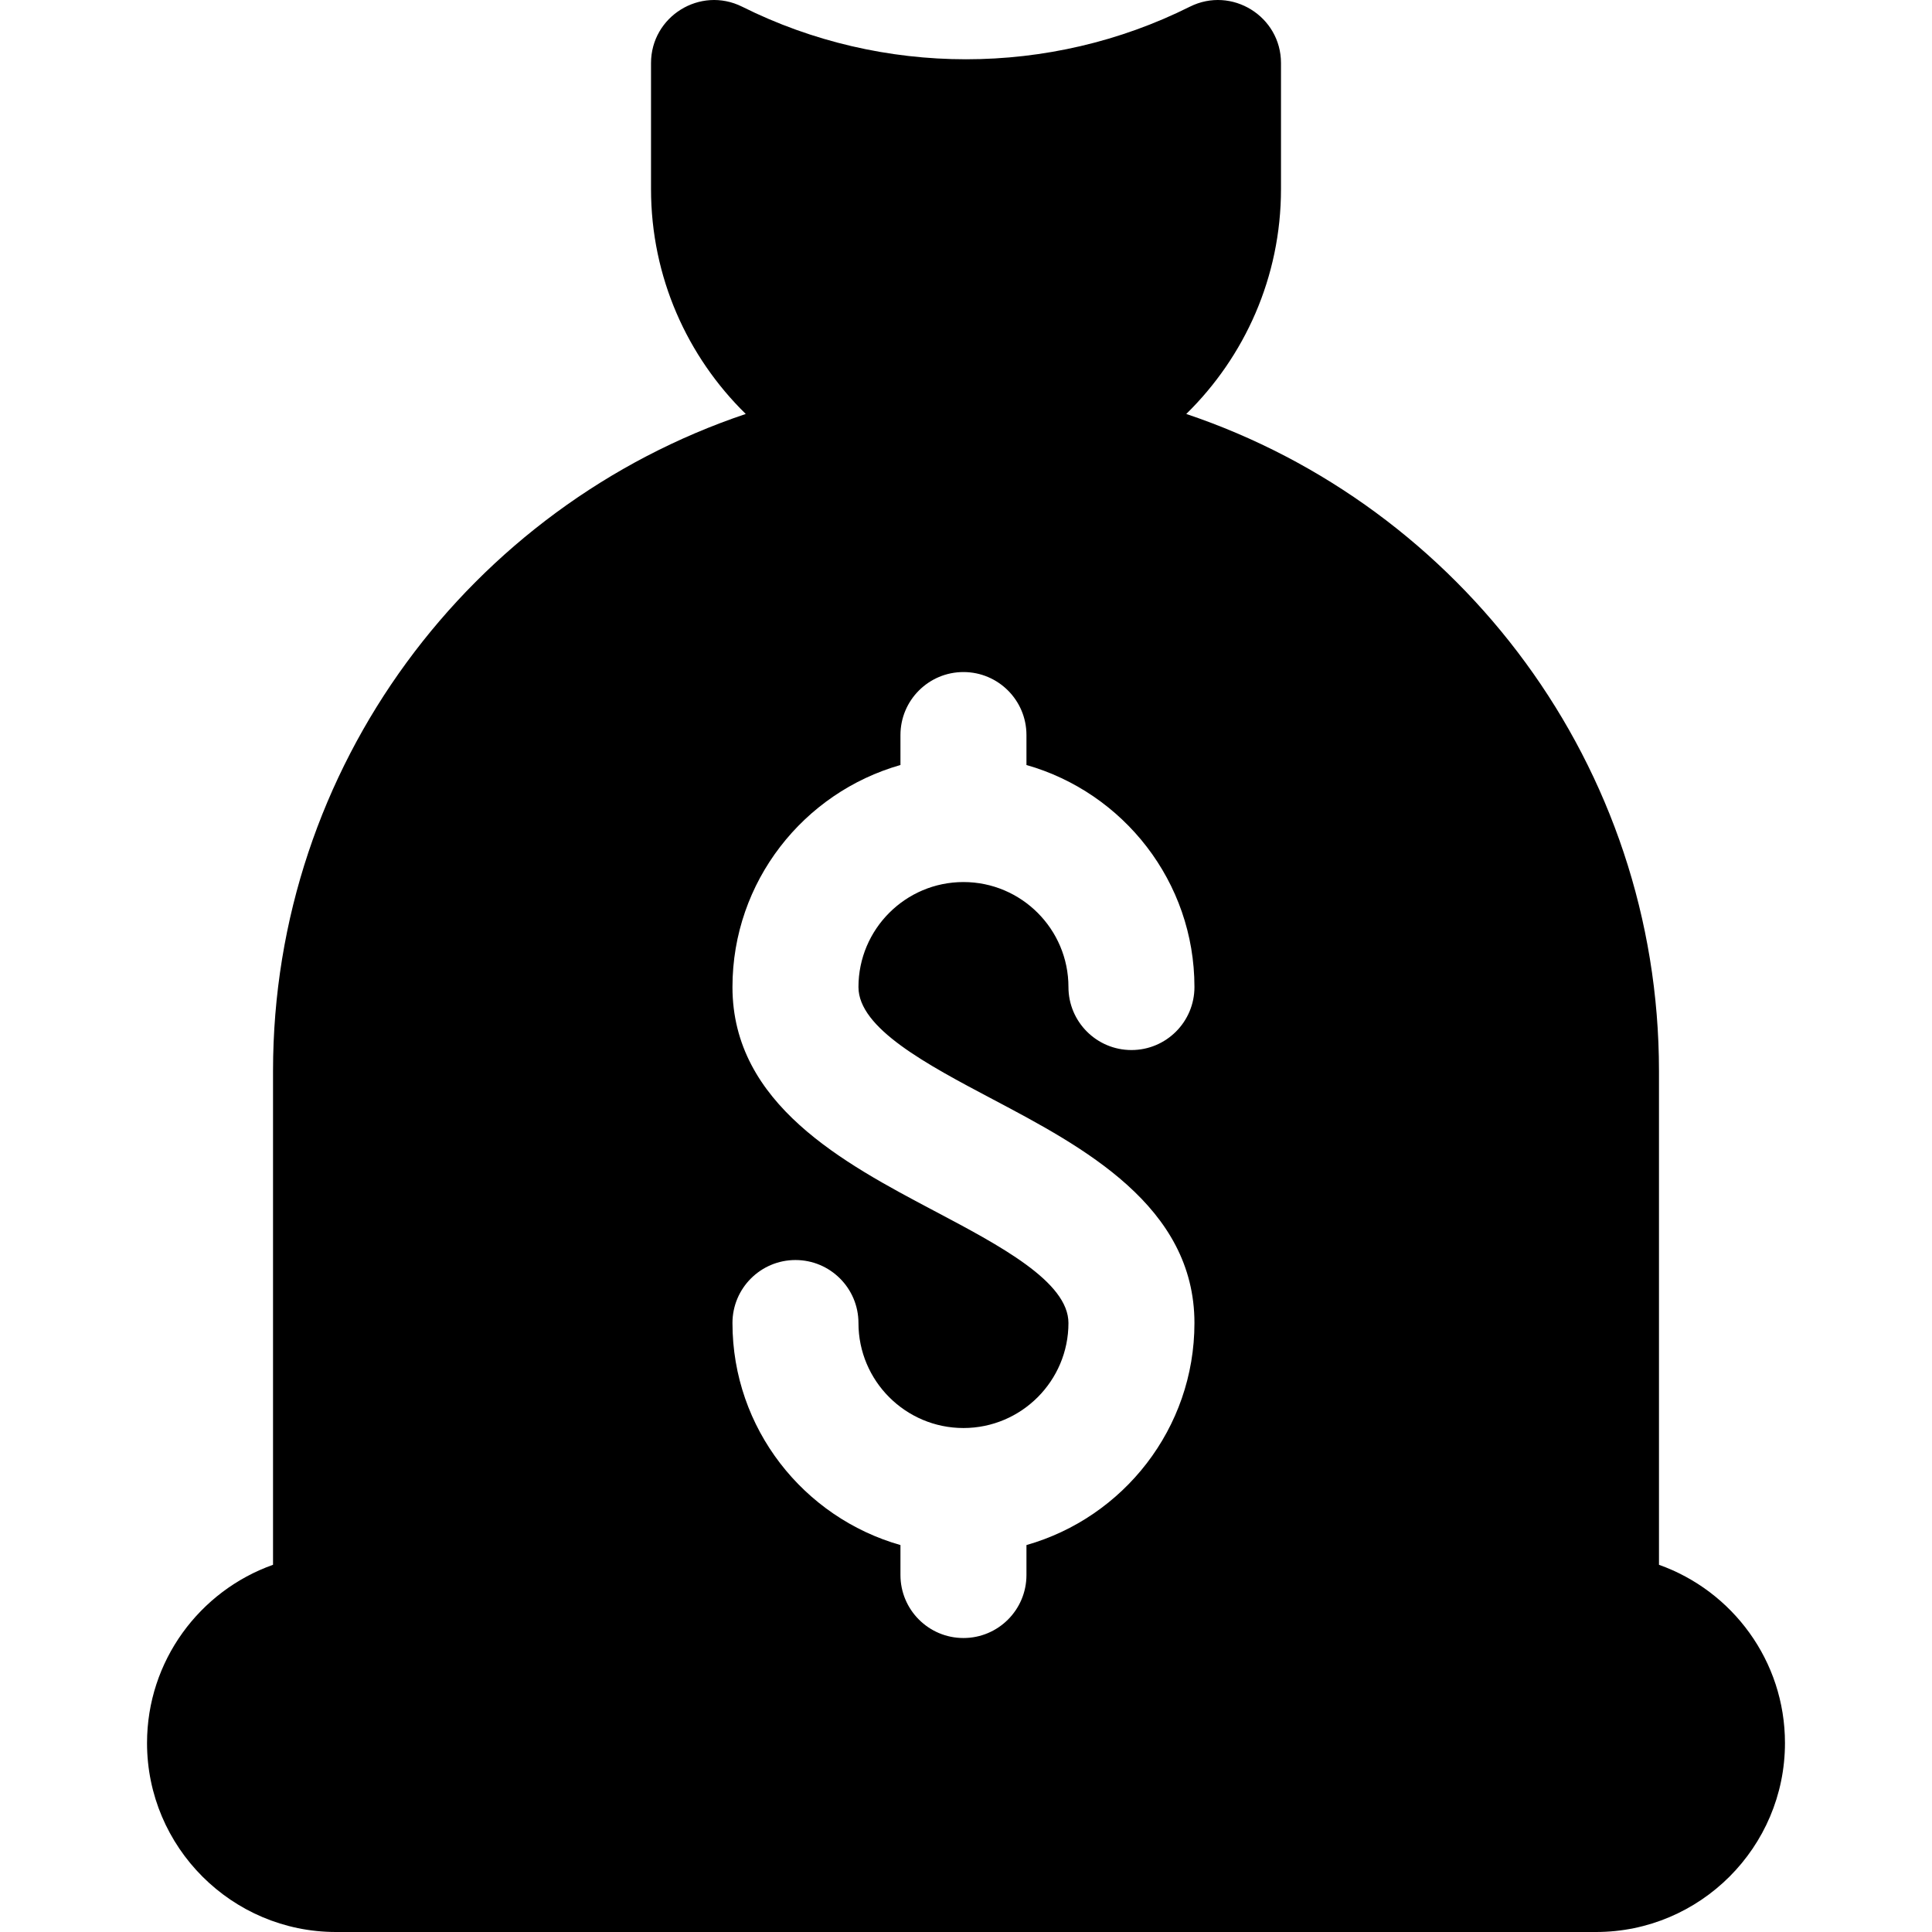 <?xml version="1.0" encoding="iso-8859-1"?>
<!-- Uploaded to: SVG Repo, www.svgrepo.com, Generator: SVG Repo Mixer Tools -->
<svg fill="#000000" height="800px" width="800px" version="1.1" id="Layer_1" xmlns="http://www.w3.org/2000/svg" xmlns:xlink="http://www.w3.org/1999/xlink" 
	 viewBox="0 0 512 512" xml:space="preserve">
<g>
	<g>
		<path d="M439.646,414.689V283.835c0-80.865-52.543-149.686-125.275-174.131c15.477-15.161,25.105-36.272,25.105-59.599v-33.39
			c0-12.377-13.06-20.485-24.162-14.934c-37.129,18.57-81.475,18.575-118.626,0c-11.142-5.559-24.162,2.591-24.162,14.934v33.39
			c0,23.327,9.627,44.438,25.105,59.599C124.897,134.149,72.355,202.97,72.355,283.835v130.853
			c-19.434,6.891-33.39,25.461-33.39,47.227C38.965,489.533,61.432,512,89.05,512h333.901c27.618,0,50.085-22.467,50.085-50.085
			C473.036,440.151,459.08,421.58,439.646,414.689z M263.13,291.341c23.793,12.576,53.411,28.232,53.411,59.275
			c0,27.96-18.869,51.549-44.52,58.841v7.939c0,9.222-7.478,16.695-16.695,16.695c-9.217,0-16.695-7.473-16.695-16.695v-7.939
			c-25.651-7.292-44.52-30.881-44.52-58.841c0-9.222,7.478-16.695,16.695-16.695s16.695,7.473,16.695,16.695
			c0,15.342,12.478,27.825,27.825,27.825c15.347,0,27.825-12.483,27.825-27.825c0-10.923-18.109-20.499-35.629-29.754
			c-23.793-12.581-53.411-28.238-53.411-59.286c0-27.96,18.869-51.549,44.52-58.841v-7.939c0-9.222,7.478-16.695,16.695-16.695
			c9.217,0,16.695,7.473,16.695,16.695v7.939c25.651,7.292,44.52,30.881,44.52,58.841c0,9.222-7.478,16.695-16.695,16.695
			c-9.217,0-16.695-7.473-16.695-16.695c0-15.342-12.478-27.825-27.825-27.825c-15.347,0-27.825,12.483-27.825,27.825
			C227.501,272.505,245.609,282.08,263.13,291.341z"/>
	</g>
</g>
</svg>